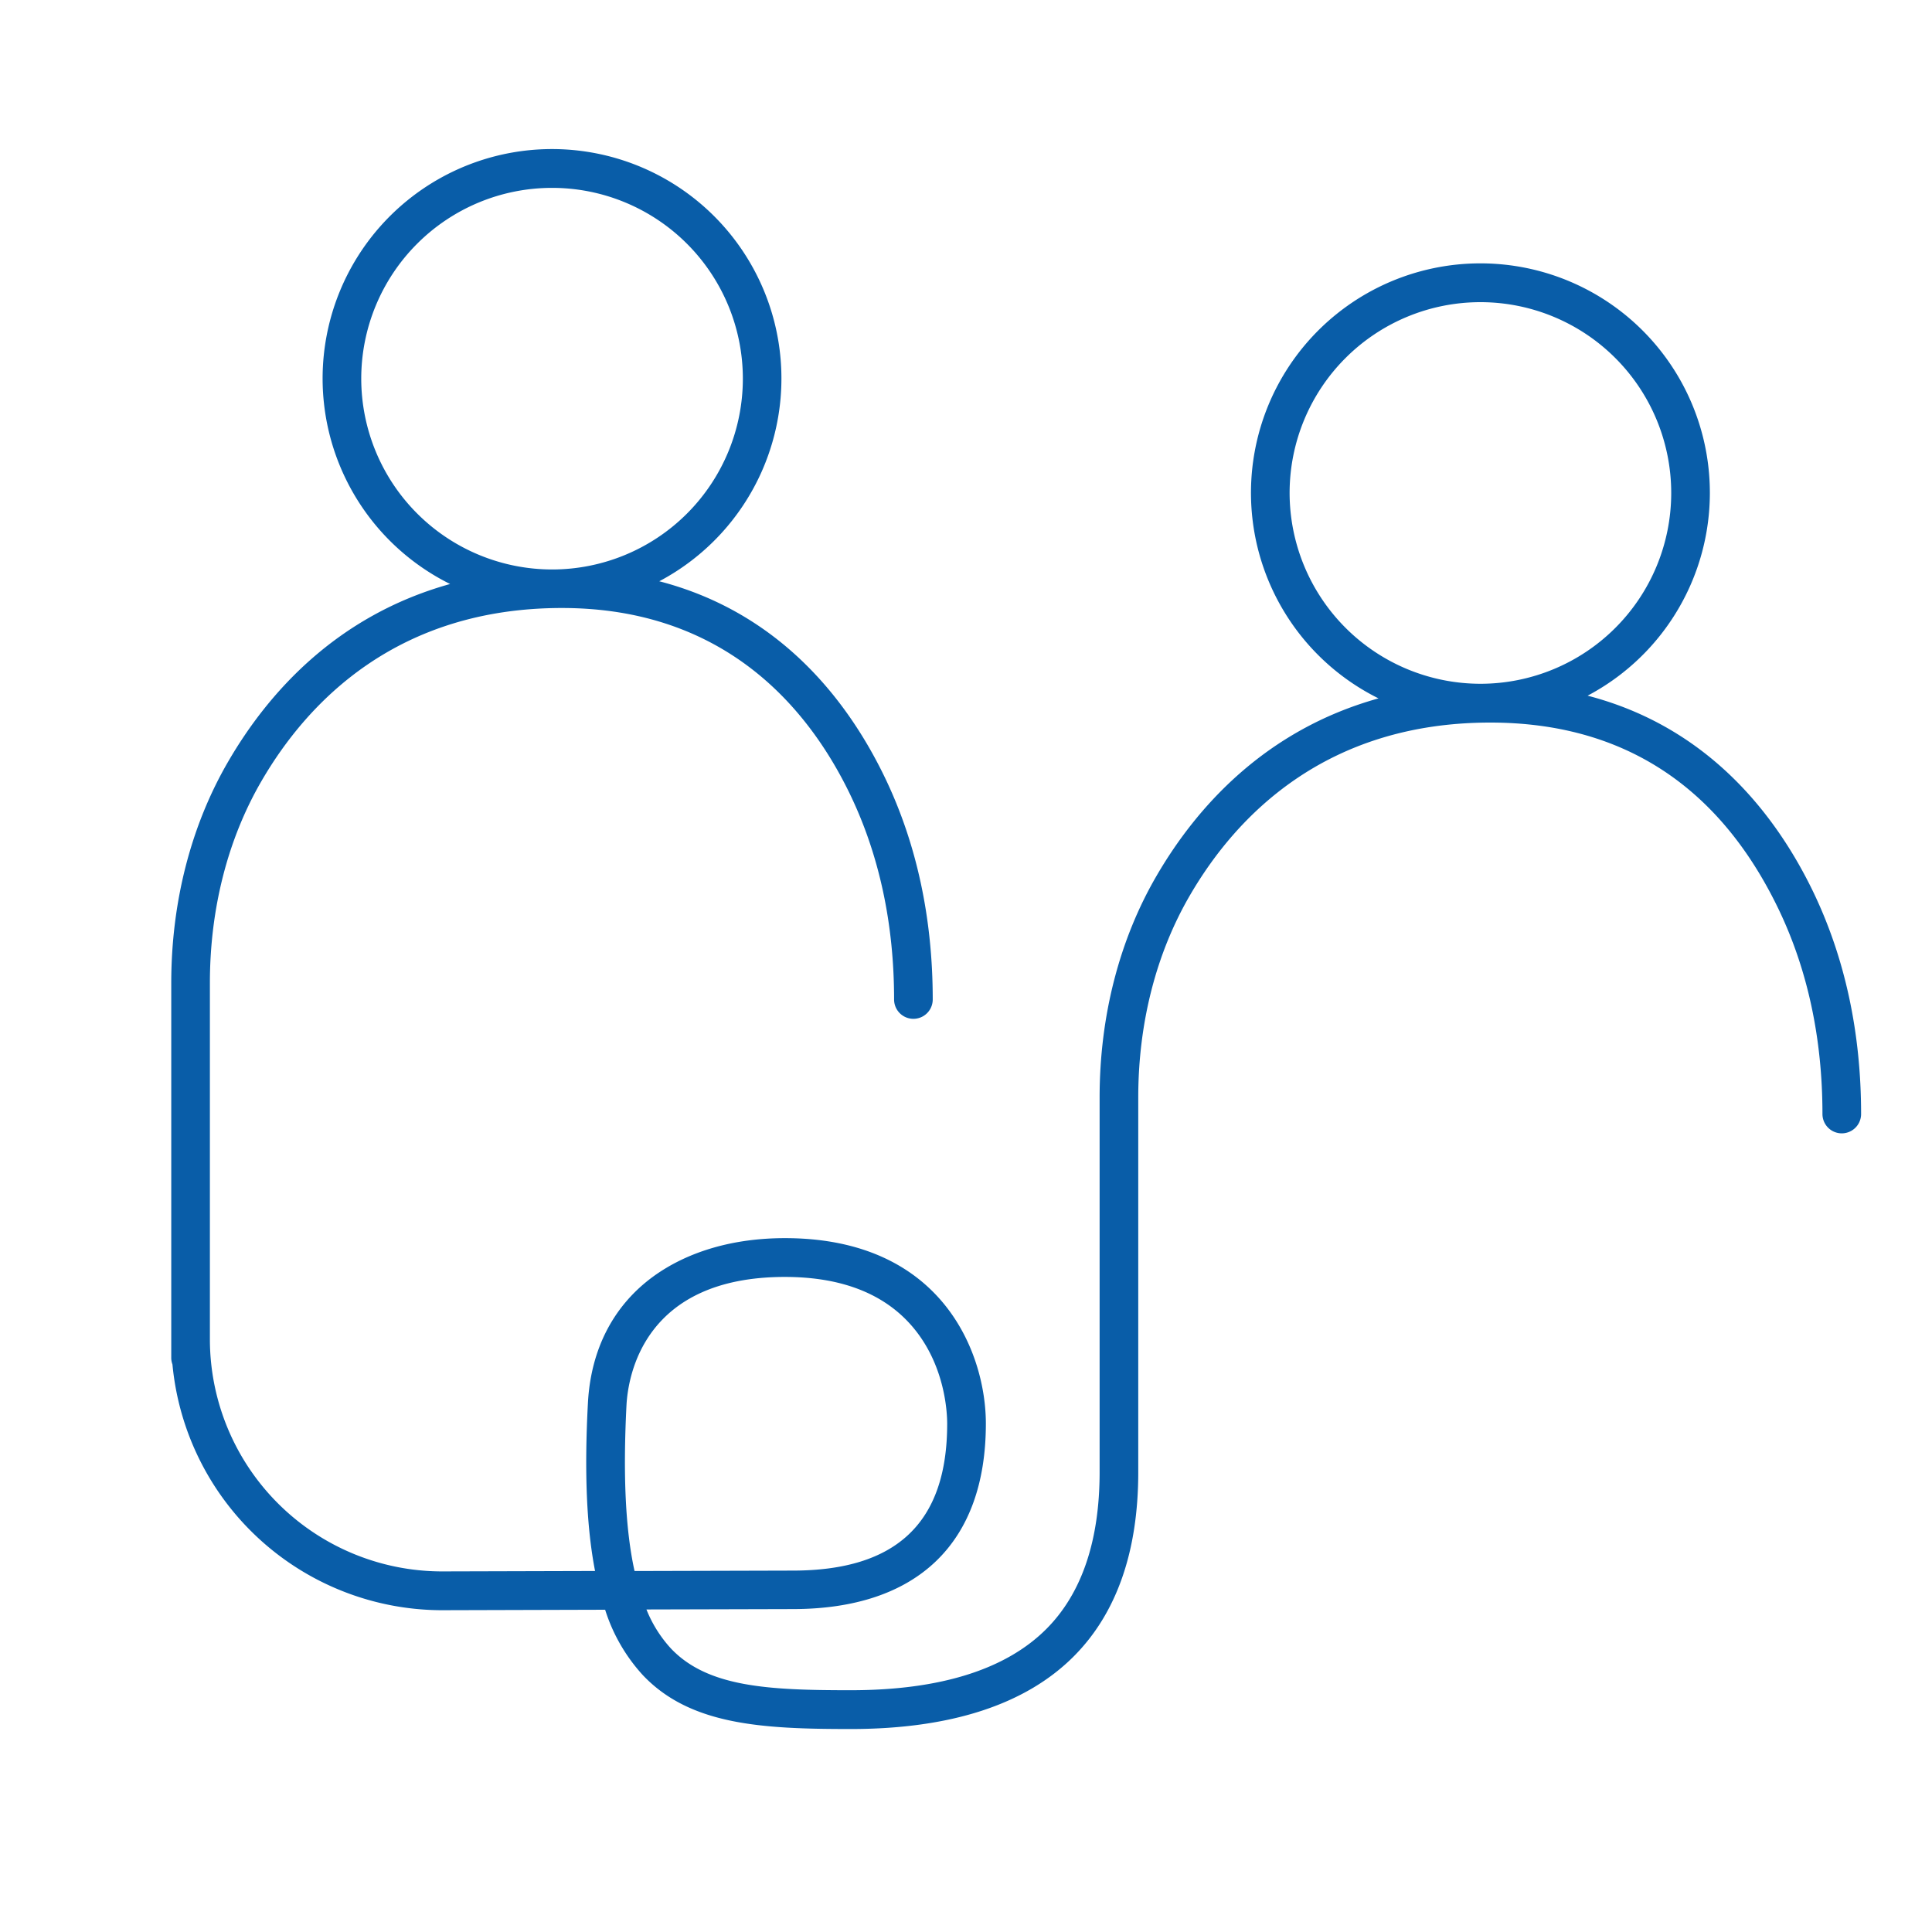 <svg id="Ebene_1" data-name="Ebene 1" xmlns="http://www.w3.org/2000/svg" viewBox="0 0 500 500"><defs><style>.cls-1{fill:#095da8;}</style></defs><title>POS-BFX-Ansprechpartner</title><path class="cls-1" d="M469.32,230.94c-9.55-19.84-27.07-42.75-58.45-50.9a59.38,59.38,0,1,0-54.11.7c-29.47,8.2-47.18,28.31-57.39,45.83C289.7,243.14,284.58,263,284.58,284v97c0,17.74-4.63,31.39-13.76,40.55-10.5,10.54-27.55,15.88-50.68,15.88-21.22,0-37-.78-46.5-10.8a33,33,0,0,1-6.34-10.1l37.84-.1c32.24,0,50-17.05,50-48,0-17.83-10.95-48-52-48-13.3,0-25,3.4-33.93,9.82-10.43,7.54-16.33,18.92-17.06,32.92-.94,17.75-.36,32,1.85,43.4l-39.85.11a60.13,60.13,0,0,1-59.83-59.83V254.39c0-19.2,4.64-37.32,13.43-52.39,11.87-20.37,35-44.65,77.68-44.65,42.49,0,64,26.27,74.61,48.32,7.53,15.67,11.35,33.5,11.35,53a5,5,0,0,0,10,0c0-21-4.15-40.3-12.33-57.34-9.54-19.84-27.05-42.74-58.44-50.9a59.37,59.37,0,1,0-54.13.71C87,159.34,69.32,179.45,59.11,197c-9.68,16.6-14.79,36.46-14.79,57.43v97a4.9,4.9,0,0,0,.31,1.67,70.18,70.18,0,0,0,69.52,63.62l42.46-.12a45.1,45.1,0,0,0,9.78,16.95c12.23,12.89,30.78,13.92,53.75,13.92,25.89,0,45.32-6.33,57.76-18.82C289,417.5,294.58,401.49,294.58,381V284c0-19.23,4.64-37.34,13.43-52.39C319.88,211.24,343,187,385.69,187c34.1,0,59.2,16.26,74.61,48.31,7.53,15.69,11.35,33.53,11.35,53a5,5,0,0,0,10,0C481.65,267.29,477.5,248,469.32,230.94ZM93.49,98a49.38,49.38,0,1,1,49.38,49.38A49.43,49.43,0,0,1,93.49,98Zm70.73,308.58c-2.37-10.76-3-24.88-2.09-42.85.41-7.8,4.57-33.26,41-33.26,15.42,0,26.91,4.81,34.15,14.28s7.85,20.57,7.85,23.72c0,25.57-13.08,38-40,38Zm169.53-279a49.38,49.38,0,1,1,49.38,49.38A49.43,49.43,0,0,1,333.75,127.56Z"/></svg>